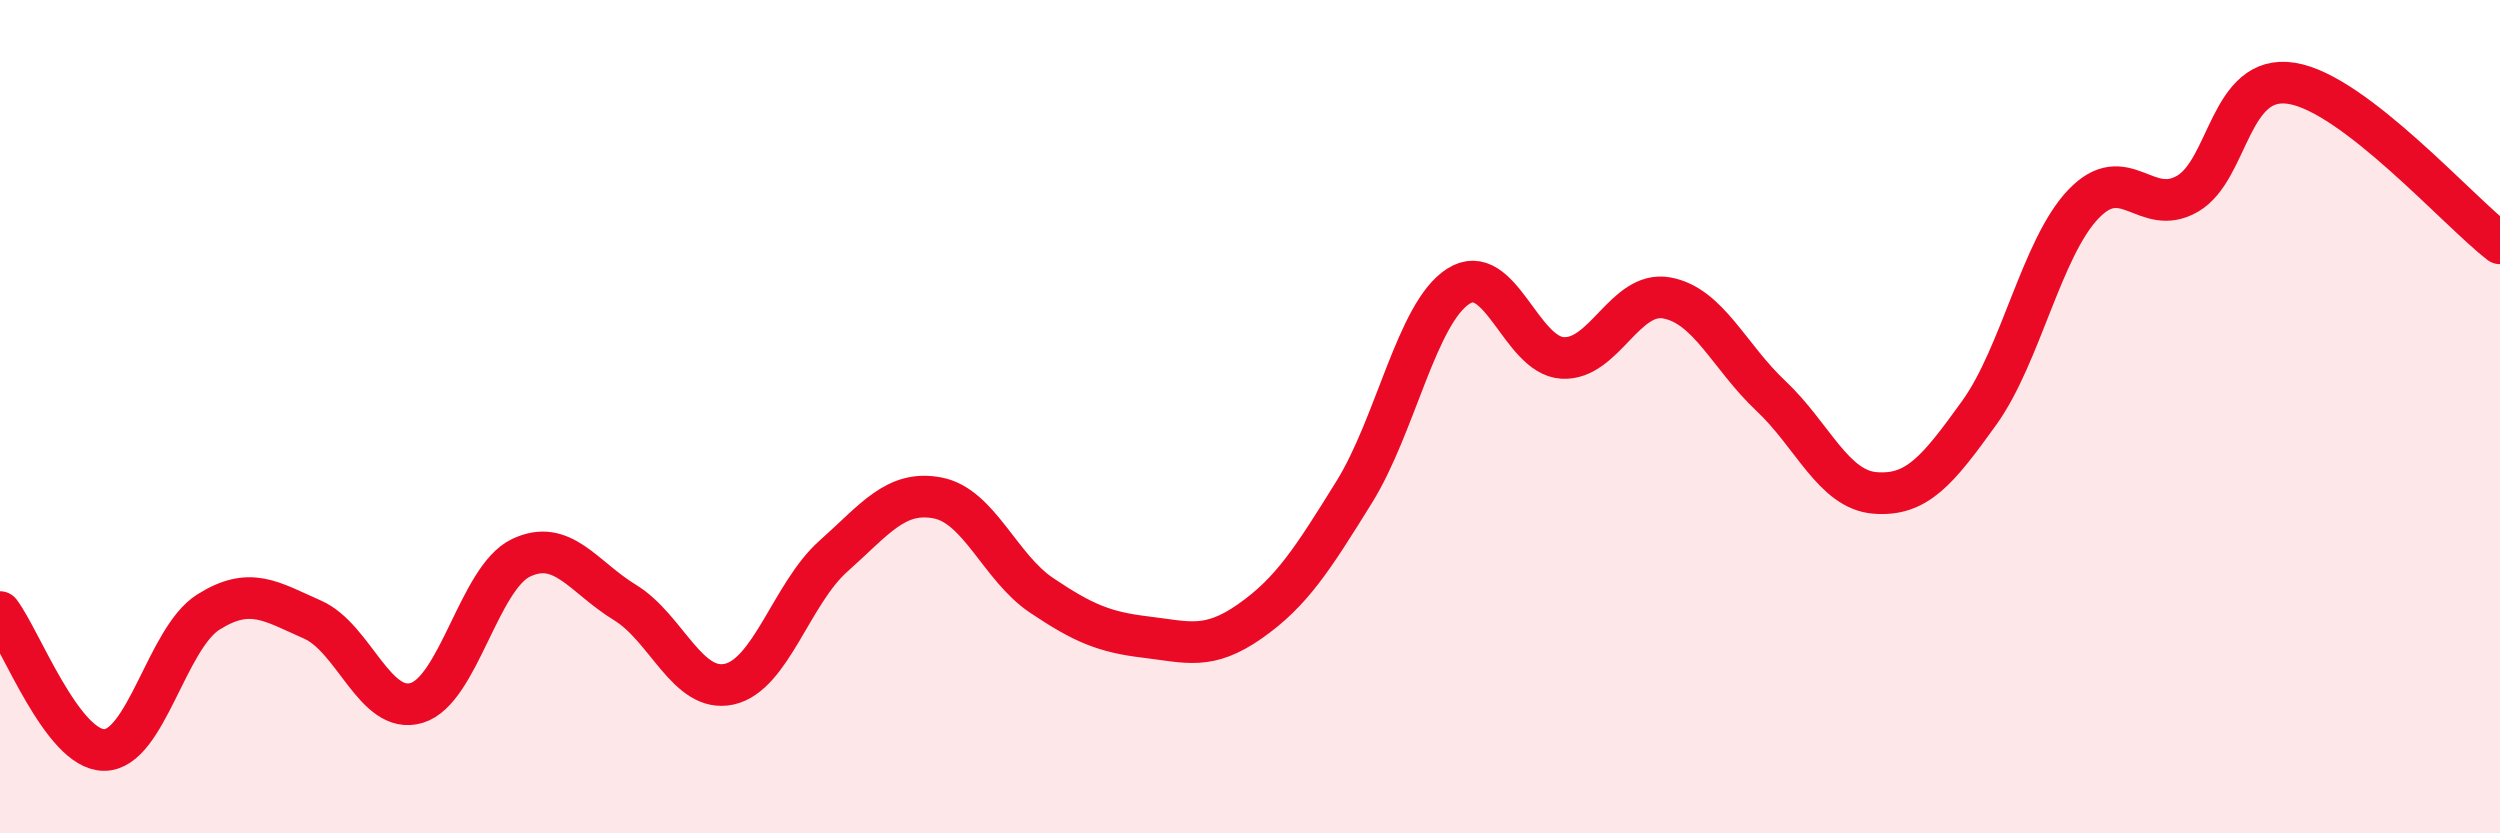 
    <svg width="60" height="20" viewBox="0 0 60 20" xmlns="http://www.w3.org/2000/svg">
      <path
        d="M 0,14.69 C 0.5,15.35 1.5,18 2.5,18 C 3.5,18 4,15.32 5,14.69 C 6,14.06 6.5,14.43 7.5,14.87 C 8.5,15.31 9,17.17 10,16.87 C 11,16.57 11.5,13.87 12.5,13.39 C 13.5,12.91 14,13.85 15,14.46 C 16,15.07 16.5,16.64 17.5,16.42 C 18.5,16.2 19,14.24 20,13.35 C 21,12.46 21.5,11.76 22.5,11.95 C 23.5,12.14 24,13.62 25,14.29 C 26,14.96 26.5,15.17 27.5,15.29 C 28.5,15.41 29,15.61 30,14.91 C 31,14.21 31.5,13.42 32.5,11.81 C 33.5,10.2 34,7.51 35,6.87 C 36,6.23 36.5,8.53 37.5,8.59 C 38.5,8.65 39,6.97 40,7.15 C 41,7.33 41.5,8.56 42.5,9.5 C 43.5,10.44 44,11.75 45,11.83 C 46,11.91 46.5,11.3 47.5,9.91 C 48.5,8.52 49,5.95 50,4.9 C 51,3.85 51.5,5.23 52.5,4.65 C 53.5,4.07 53.5,1.76 55,2 C 56.5,2.24 59,5.07 60,5.84L60 20L0 20Z"
        fill="#EB0A25"
        opacity="0.1"
        stroke-linecap="round"
        stroke-linejoin="round"
      />
      <path
        d="M 0,14.69 C 0.5,15.35 1.5,18 2.5,18 C 3.5,18 4,15.32 5,14.69 C 6,14.06 6.5,14.43 7.5,14.87 C 8.5,15.31 9,17.17 10,16.87 C 11,16.57 11.5,13.87 12.5,13.39 C 13.5,12.91 14,13.85 15,14.46 C 16,15.07 16.5,16.64 17.5,16.42 C 18.5,16.2 19,14.24 20,13.35 C 21,12.46 21.5,11.76 22.5,11.95 C 23.5,12.14 24,13.62 25,14.29 C 26,14.96 26.5,15.17 27.5,15.29 C 28.5,15.41 29,15.61 30,14.91 C 31,14.21 31.5,13.42 32.5,11.81 C 33.5,10.2 34,7.51 35,6.87 C 36,6.23 36.5,8.53 37.5,8.59 C 38.5,8.65 39,6.97 40,7.15 C 41,7.33 41.5,8.56 42.5,9.5 C 43.5,10.44 44,11.75 45,11.83 C 46,11.91 46.5,11.3 47.5,9.91 C 48.5,8.52 49,5.95 50,4.9 C 51,3.85 51.5,5.23 52.5,4.65 C 53.5,4.07 53.5,1.76 55,2 C 56.5,2.24 59,5.07 60,5.84"
        stroke="#EB0A25"
        stroke-width="1"
        fill="none"
        stroke-linecap="round"
        stroke-linejoin="round"
      />
    </svg>
  